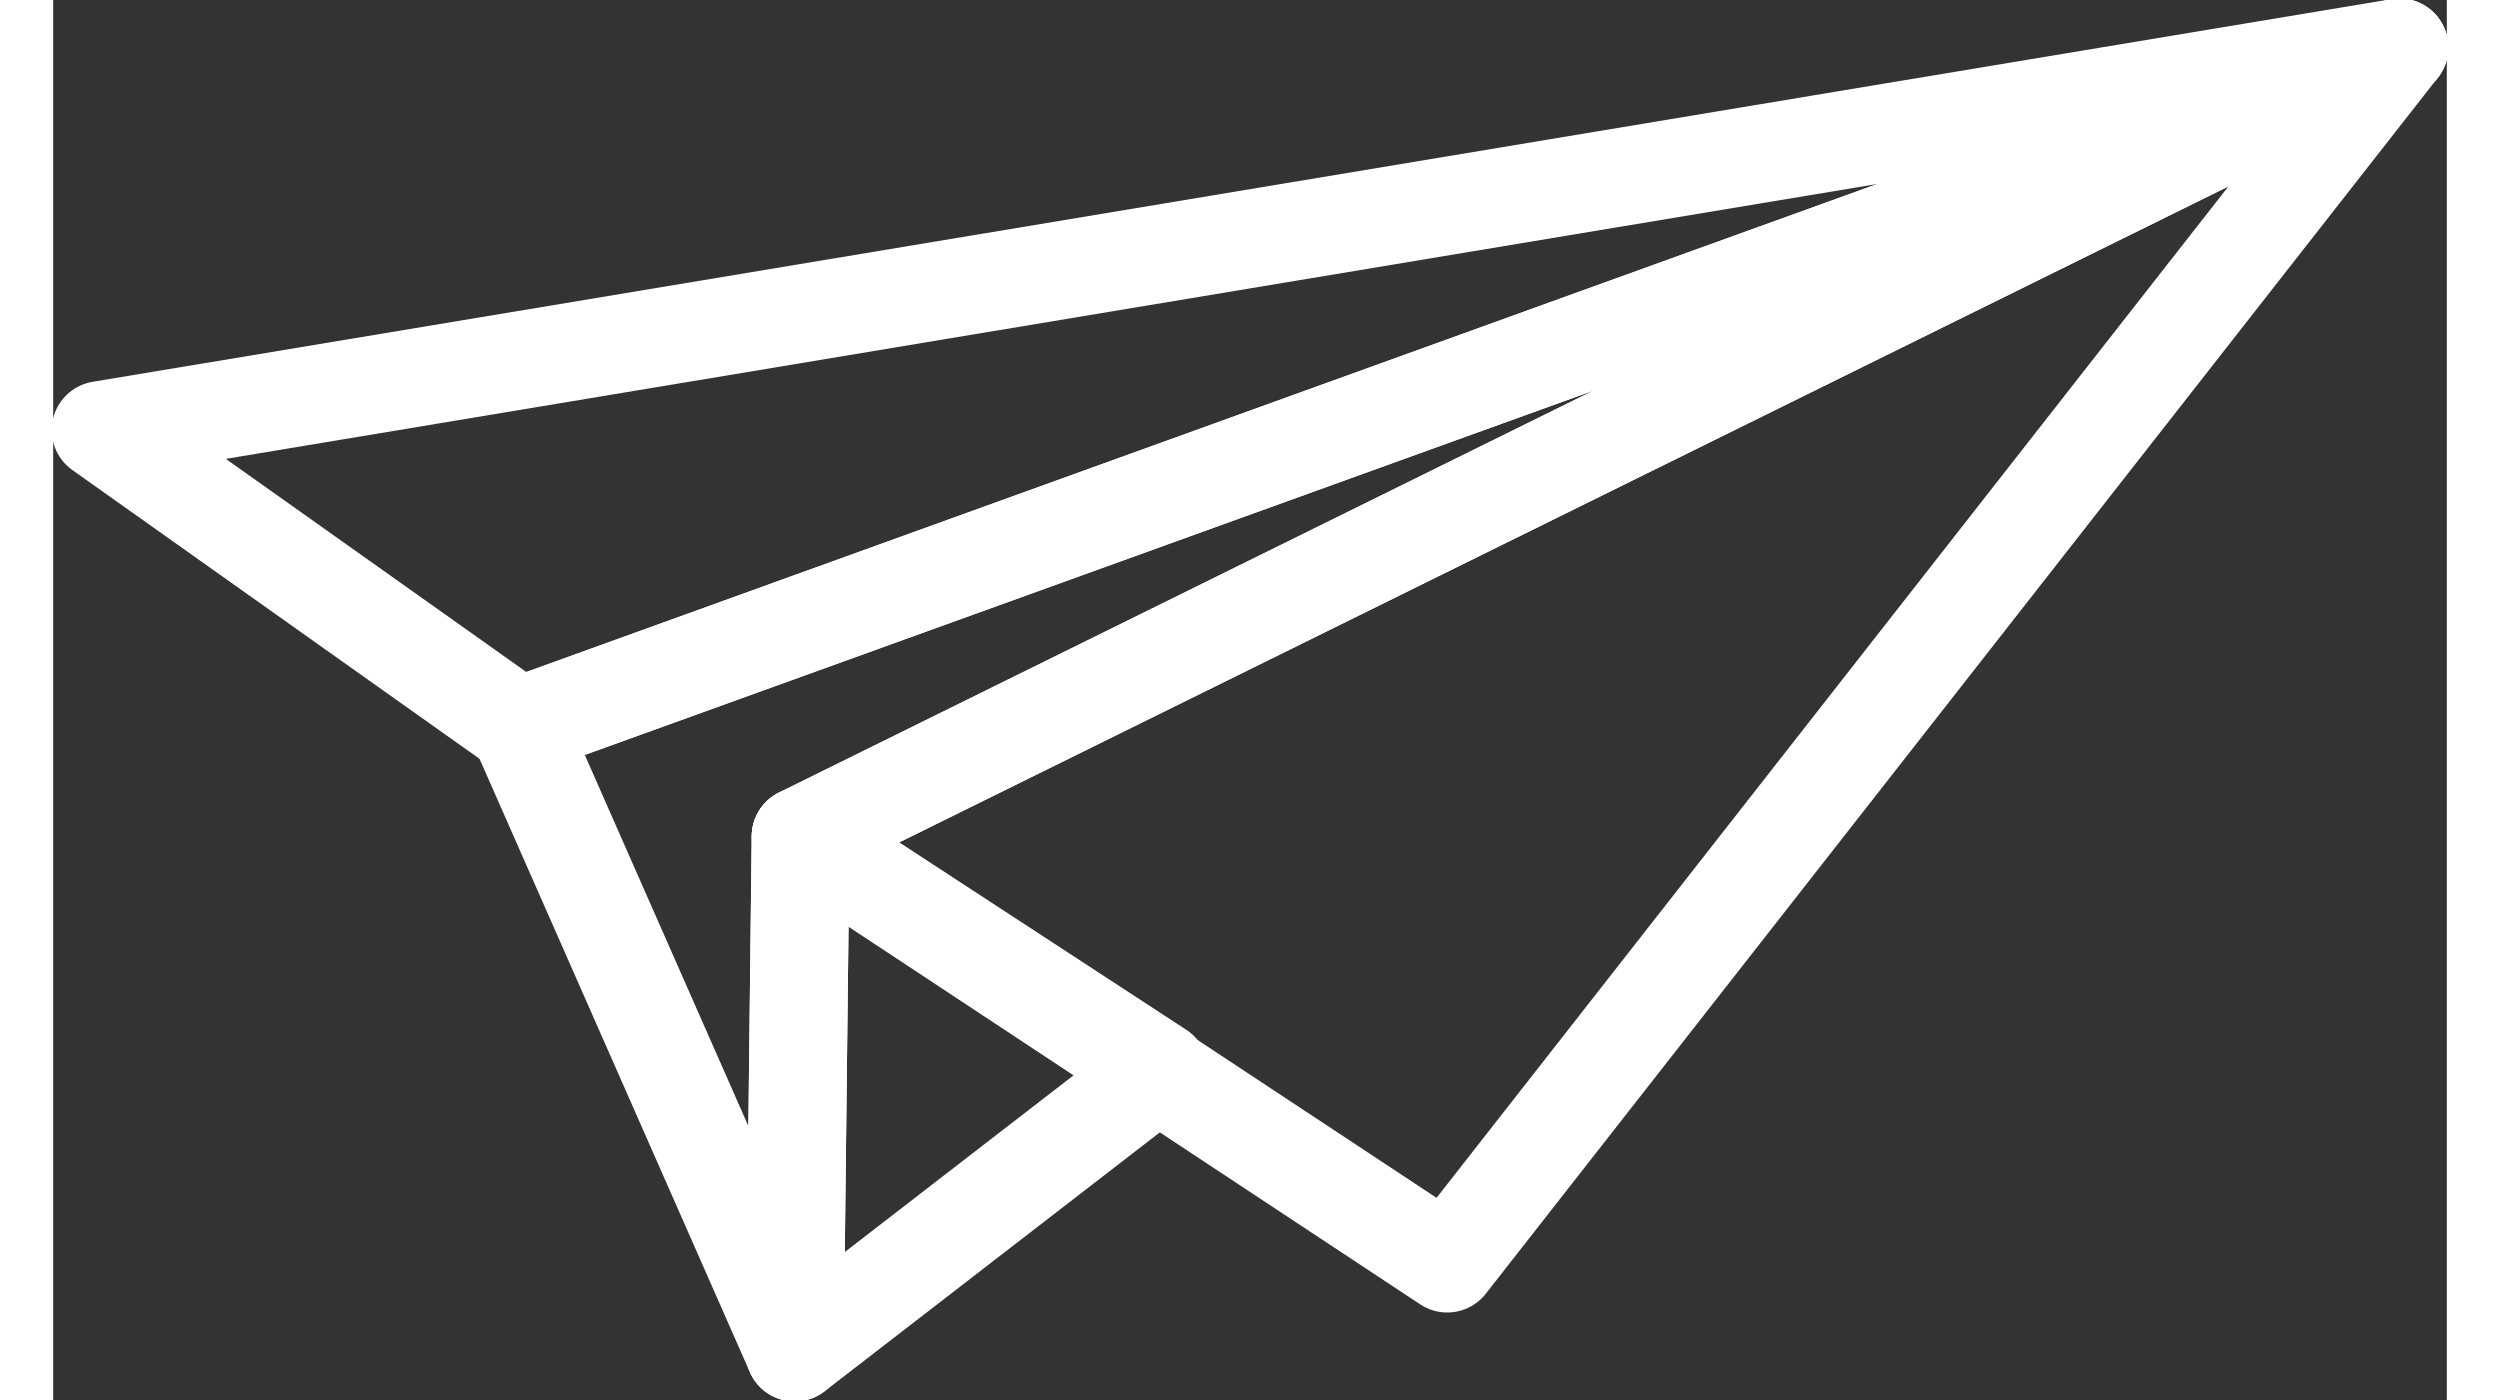 <?xml version="1.0" encoding="UTF-8"?>
<!DOCTYPE svg PUBLIC "-//W3C//DTD SVG 1.1//EN" "http://www.w3.org/Graphics/SVG/1.1/DTD/svg11.dtd">
<!-- Creator: CorelDRAW 2019 (64-Bit) -->
<svg xmlns="http://www.w3.org/2000/svg" xml:space="preserve" width="25px" height="14px" version="1.1" style="shape-rendering:geometricPrecision; text-rendering:geometricPrecision; image-rendering:optimizeQuality; fill-rule:evenodd; clip-rule:evenodd"
viewBox="0 0 8070 4720"
 xmlns:xlink="http://www.w3.org/1999/xlink">
 <rect x="0" y="0" width="8070" height="4720" fill="#333333" stroke="none"/>
 <defs>
  <style type="text/css">
   <![CDATA[
    .str0 {stroke:white;stroke-width:330;stroke-linecap:round;stroke-linejoin:round;stroke-miterlimit:22.926}
    .fil0 {fill:none}
   ]]>
  </style>
 </defs>
 <g id="Слой_x0020_1">
  <g id="_2446039395536">
   <polygon class="fil0 str0" points="7910,160 160,1450 1570,2450 "/>
   <polygon class="fil0 str0" points="2500,4560 1570,2450 7910,160 2520,2820 "/>
   <polygon class="fil0 str0" points="3730,3610 2500,4560 2520,2820 "/>
   <polygon class="fil0 str0" points="2520,2820 4700,4260 7910,160 "/>
  </g>
 </g>
</svg>
